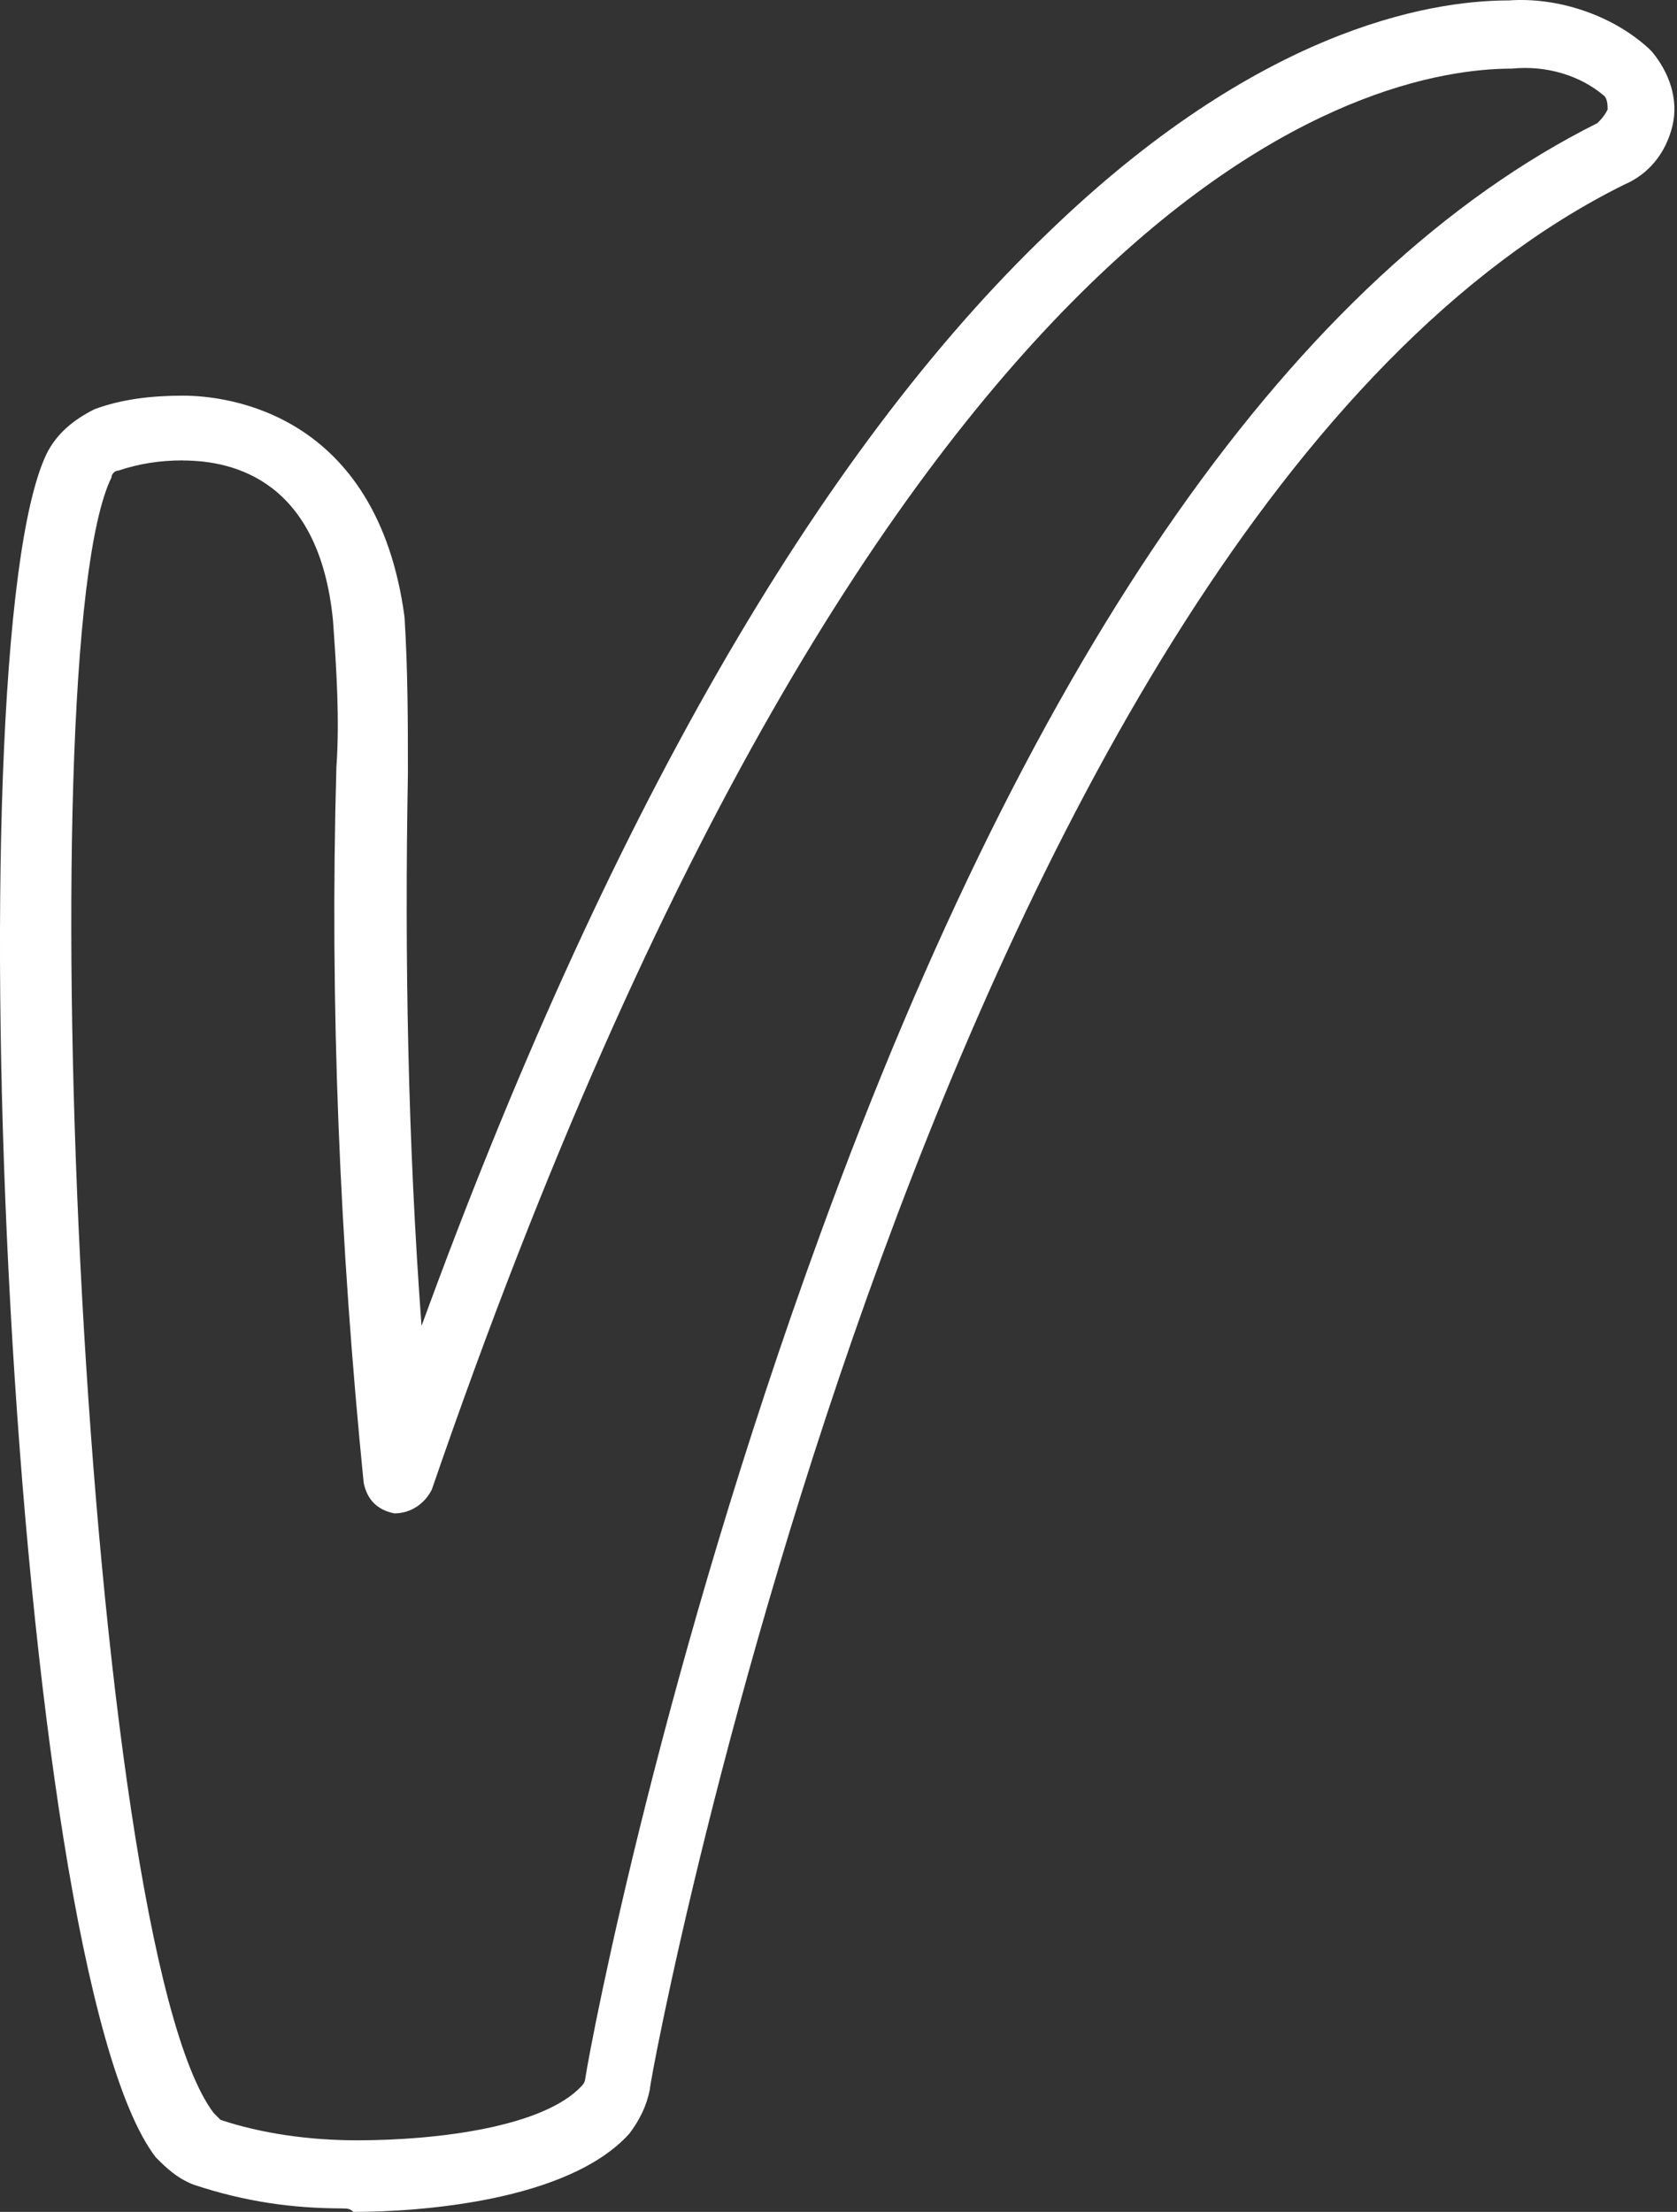 <?xml version="1.0" encoding="UTF-8" standalone="no"?>
<svg xmlns="http://www.w3.org/2000/svg" xmlns:xlink="http://www.w3.org/1999/xlink" height="62" version="1.1" viewBox="0 0 47 62" width="47">
      
  <rect x="0" y="0" width="47" height="62" fill="#333333" stroke="none"/>
      
  <title>icon-vitality-white</title>
      
  <g fill="none" fill-rule="evenodd" id="Page-1" stroke="none" stroke-width="1">
            
    <g fill="#FFFFFF" fill-rule="nonzero" id="icon-vitality-white" transform="translate(-0, 0)">
                  
      <path d="M9.619,61.902 C8.186,61.902 6.849,61.711 5.416,61.233 C4.938,61.042 4.652,60.755 4.365,60.469 C0.258,55.121 -1.366,18.254 1.309,12.714 C1.597,12.141 2.073,11.759 2.646,11.472 C3.41,11.185 4.27,11.09 5.129,11.09 C6.371,11.09 10.572,11.568 11.338,17.299 C11.432,18.827 11.432,20.26 11.432,21.693 C11.338,26.851 11.432,32.008 11.814,37.166 C16.972,23.031 22.894,12.716 29.388,6.507 C35.214,0.872 39.99,0.012 42.283,0.012 C43.62,-0.084 45.147,0.394 46.198,1.349 L46.295,1.445 C46.773,2.018 47.059,2.782 46.868,3.546 C46.677,4.31 46.198,4.883 45.531,5.17 C26.429,14.625 18.214,58.083 18.214,58.561 C18.119,59.039 17.927,59.421 17.641,59.803 C15.922,61.713 11.72,62 9.905,62 C9.81,61.904 9.714,61.904 9.618,61.904 L9.619,61.902 Z M5.13,12.905 C4.461,12.905 3.888,13 3.315,13.192 C3.22,13.192 3.124,13.287 3.124,13.383 C0.736,18.254 2.36,54.453 5.99,59.229 C6.085,59.325 6.085,59.325 6.181,59.42 C7.327,59.802 8.664,59.993 10.002,59.993 C12.294,59.993 15.255,59.611 16.306,58.465 C16.401,58.369 16.401,58.274 16.401,58.274 C16.592,57.032 18.598,46.621 22.991,34.587 C29.008,18.064 36.363,7.653 44.769,3.451 C44.865,3.355 44.959,3.26 45.056,3.069 C45.056,2.973 45.056,2.782 44.959,2.687 C44.29,2.114 43.335,1.827 42.38,1.923 C38.465,1.923 24.807,4.788 12.103,41.751 C11.912,42.133 11.53,42.42 11.052,42.42 C10.574,42.324 10.288,42.038 10.192,41.56 C9.523,34.875 9.237,28.189 9.428,21.503 C9.523,20.167 9.428,18.733 9.333,17.397 C8.951,13.481 6.563,12.908 5.13,12.908 L5.13,12.905 Z" id="Shape"/>
              
    </g>
        
  </g>
  
</svg>
